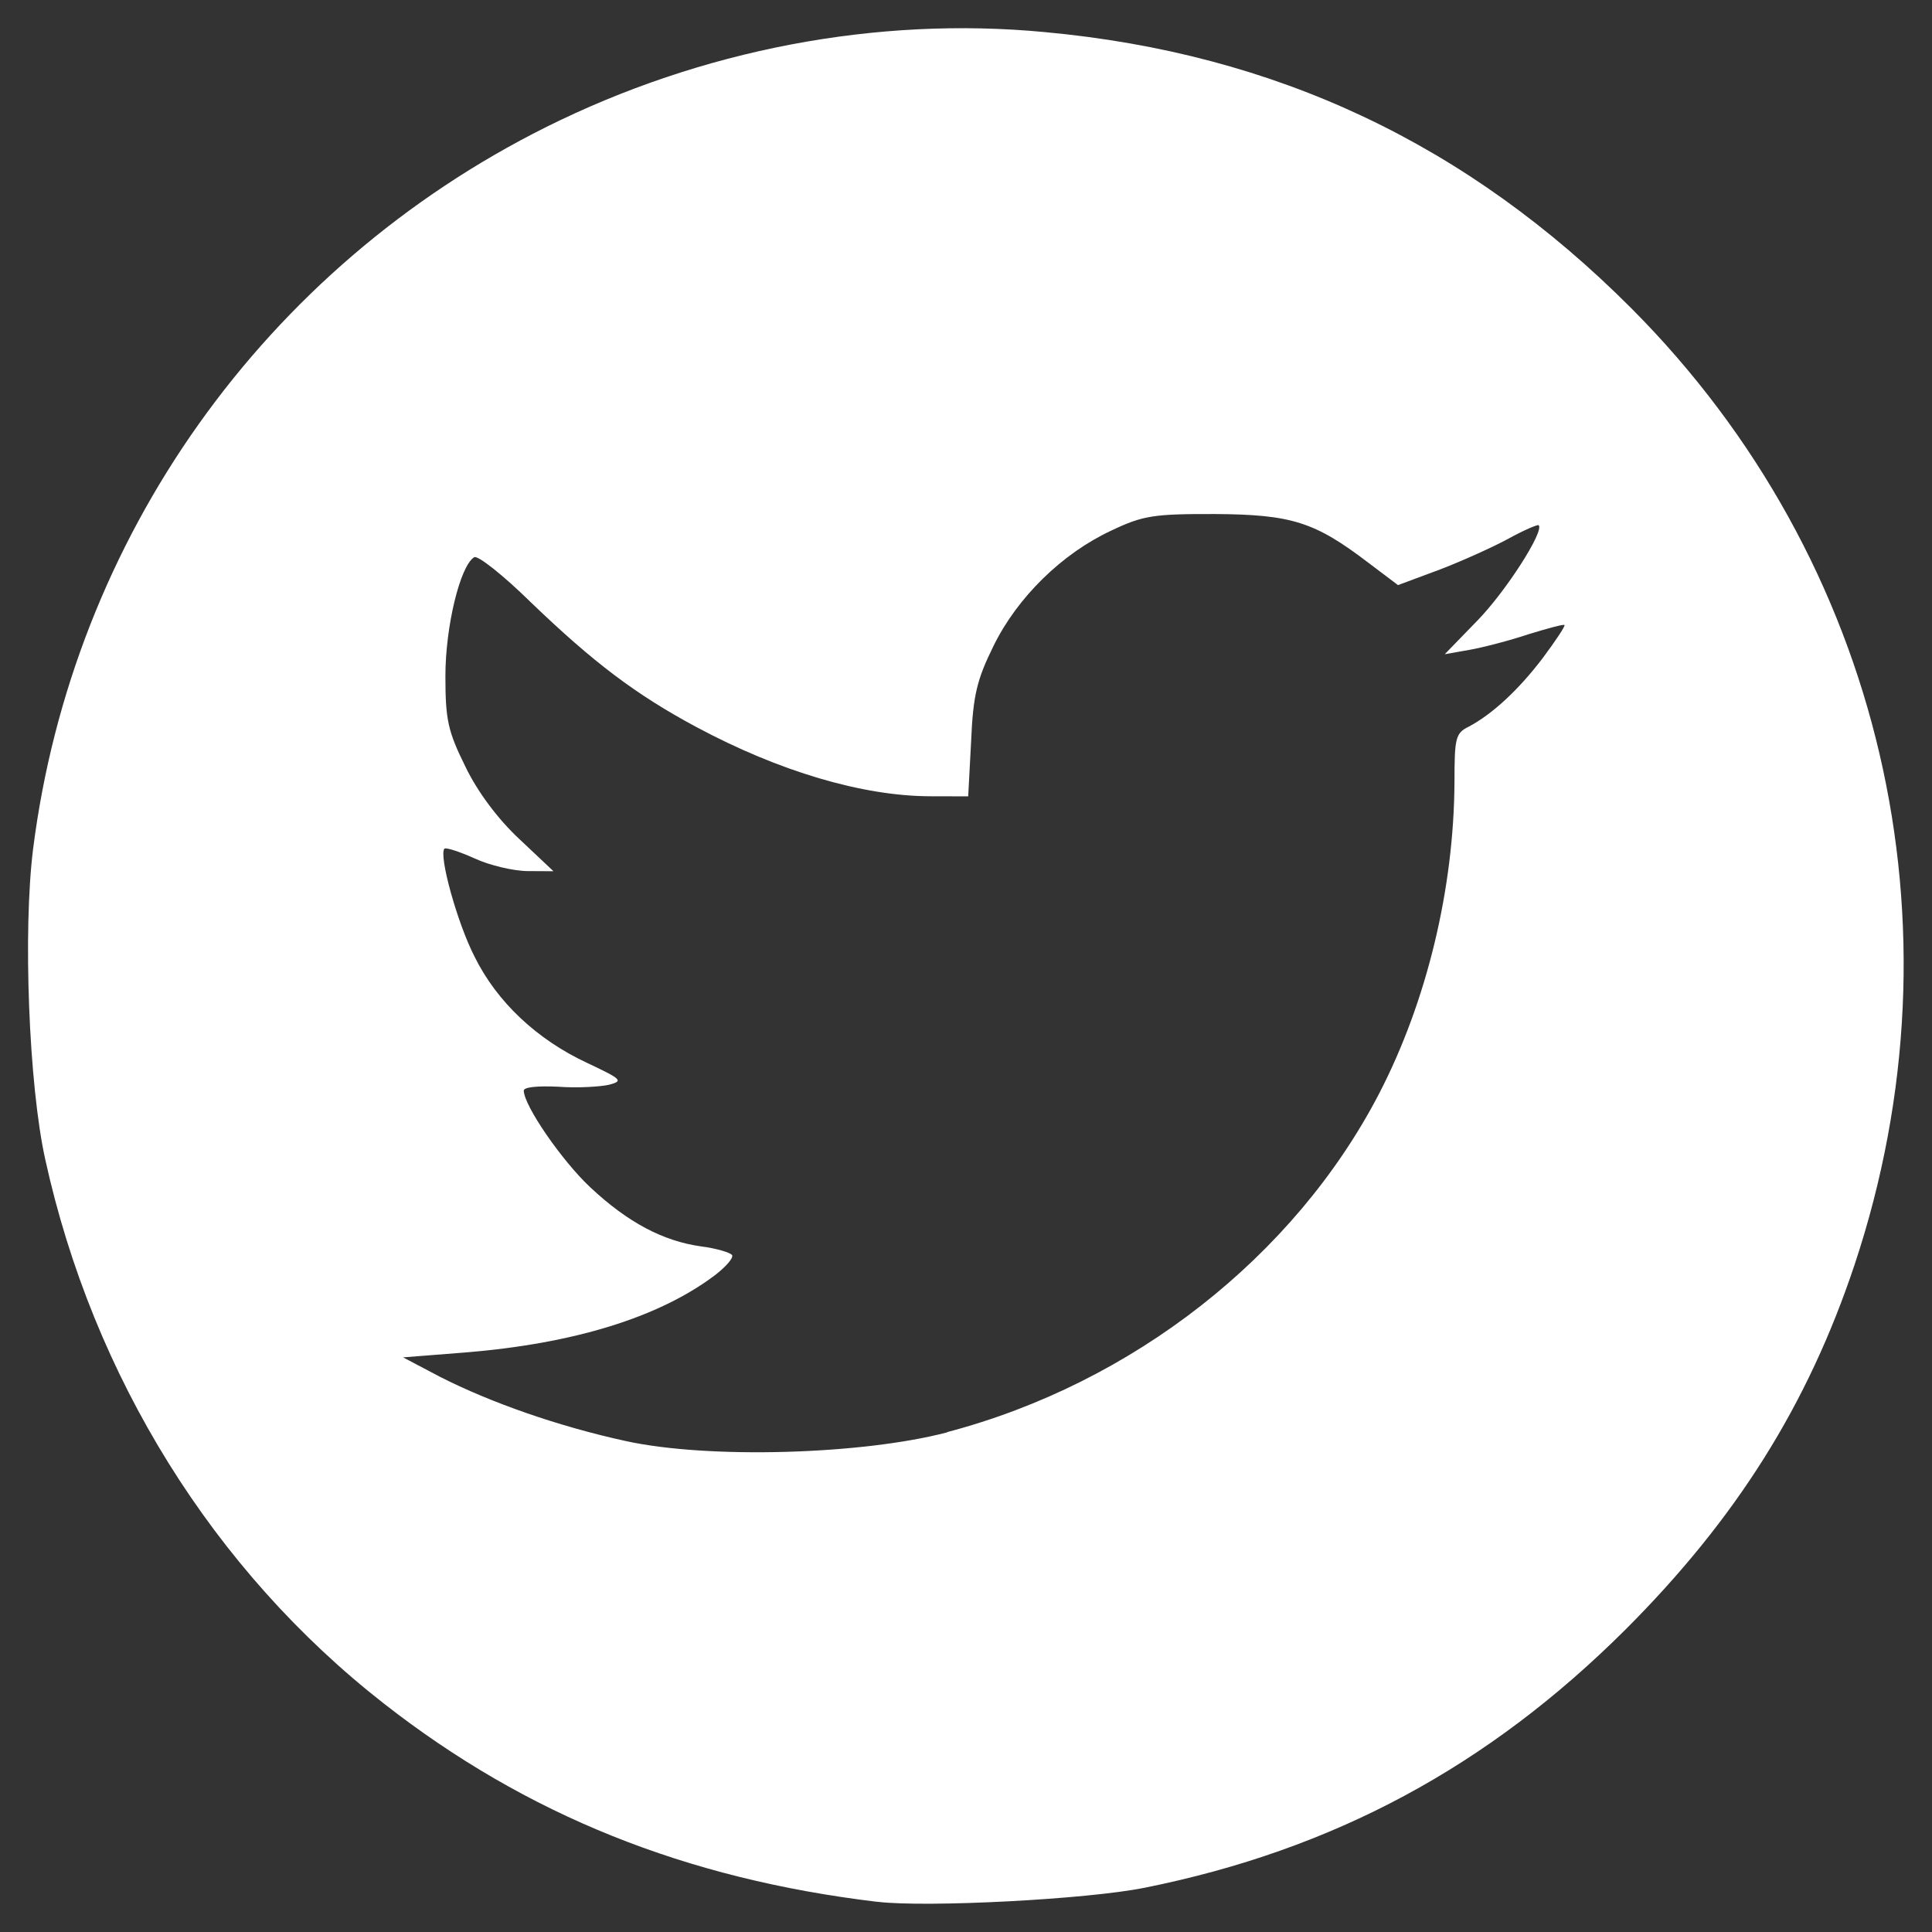 <?xml version="1.0" encoding="UTF-8" standalone="no"?>
<svg
   xmlns:dc="http://purl.org/dc/elements/1.1/"
   xmlns:cc="http://creativecommons.org/ns#"
   xmlns:rdf="http://www.w3.org/1999/02/22-rdf-syntax-ns#"
   xmlns:svg="http://www.w3.org/2000/svg"
   xmlns="http://www.w3.org/2000/svg"
   xmlns:sodipodi="http://sodipodi.sourceforge.net/DTD/sodipodi-0.dtd"
   xmlns:inkscape="http://www.inkscape.org/namespaces/inkscape"
   width="3.969mm"
   height="3.969mm"
   viewBox="0 0 3.969 3.969"
   version="1.1"
   id="svg5102"
   sodipodi:docname="icon_twitter.svg"
   inkscape:version="1.0.2-2 (e86c870879, 2021-01-15)">
  <rect x="0" y="0" width="3.969" height="3.969" fill="#333333" stroke="none"/>
  <defs
     id="defs5096" />
  <sodipodi:namedview
     id="base"
     pagecolor="#ffffff"
     bordercolor="#666666"
     borderopacity="1.0"
     inkscape:pageopacity="0.0"
     inkscape:pageshadow="2"
     inkscape:zoom="5.6"
     inkscape:cx="-13.122337"
     inkscape:cy="2.6716799"
     inkscape:document-units="mm"
     inkscape:current-layer="layer1"
     inkscape:document-rotation="0"
     showgrid="false"
     inkscape:window-width="1920"
     inkscape:window-height="1017"
     inkscape:window-x="-8"
     inkscape:window-y="-8"
     inkscape:window-maximized="1" />
  <g
     inkscape:label="Layer 1"
     inkscape:groupmode="layer"
     id="layer1"
     transform="translate(-188.138,-162.435)">
    <path
       style="fill:#ffffff;fill-opacity:1;stroke-width:1"
       d="m 189.94,166.342 c -0.393,-0.047 -0.72,-0.178 -1.013,-0.407 -0.351,-0.274 -0.598,-0.672 -0.696,-1.118 -0.034,-0.153 -0.046,-0.471 -0.025,-0.638 0.081,-0.639 0.475,-1.194 1.054,-1.483 0.319,-0.159 0.679,-0.228 1.025,-0.195 0.475,0.044 0.868,0.23 1.205,0.568 0.515,0.517 0.69,1.267 0.458,1.964 -0.096,0.288 -0.243,0.522 -0.471,0.75 -0.282,0.281 -0.599,0.452 -0.987,0.53 -0.118,0.024 -0.448,0.041 -0.549,0.029 z m 0.144,-0.965 c 0.38,-0.1 0.713,-0.36 0.887,-0.695 0.098,-0.189 0.154,-0.421 0.155,-0.641 5e-5,-0.089 0.002,-0.1 0.029,-0.113 0.049,-0.026 0.103,-0.076 0.153,-0.142 0.026,-0.035 0.046,-0.065 0.044,-0.067 -0.002,-0.002 -0.035,0.007 -0.074,0.019 -0.039,0.013 -0.093,0.027 -0.121,0.032 l -0.051,0.009 0.066,-0.068 c 0.059,-0.06 0.139,-0.185 0.127,-0.197 -0.002,-0.002 -0.03,0.01 -0.061,0.027 -0.031,0.017 -0.095,0.046 -0.142,0.064 l -0.086,0.032 -0.061,-0.046 c -0.11,-0.084 -0.158,-0.099 -0.315,-0.1 -0.126,-3.2e-4 -0.148,0.003 -0.213,0.034 -0.101,0.047 -0.193,0.137 -0.242,0.237 -0.034,0.069 -0.042,0.101 -0.046,0.196 l -0.006,0.113 -0.078,-1.9e-4 c -0.139,-3.3e-4 -0.31,-0.051 -0.48,-0.142 -0.125,-0.067 -0.212,-0.133 -0.34,-0.256 -0.057,-0.056 -0.11,-0.098 -0.117,-0.093 -0.029,0.018 -0.059,0.143 -0.059,0.244 4e-5,0.09 0.005,0.113 0.041,0.186 0.025,0.052 0.067,0.108 0.111,0.149 l 0.07,0.066 -0.053,-2.9e-4 c -0.029,-1.5e-4 -0.079,-0.012 -0.109,-0.026 -0.031,-0.014 -0.059,-0.023 -0.062,-0.02 -0.012,0.013 0.026,0.152 0.062,0.222 0.046,0.093 0.128,0.17 0.231,0.218 0.072,0.034 0.075,0.037 0.045,0.045 -0.018,0.004 -0.065,0.007 -0.104,0.004 -0.042,-0.002 -0.071,6.4e-4 -0.071,0.008 3.3e-4,0.031 0.079,0.145 0.137,0.199 0.077,0.072 0.149,0.11 0.227,0.121 0.032,0.004 0.061,0.013 0.064,0.018 0.003,0.006 -0.013,0.024 -0.035,0.041 -0.115,0.087 -0.291,0.141 -0.514,0.159 l -0.127,0.01 0.076,0.04 c 0.104,0.053 0.244,0.102 0.382,0.132 0.169,0.037 0.485,0.028 0.66,-0.018 z"
       id="path2087" />
  </g>
</svg>
